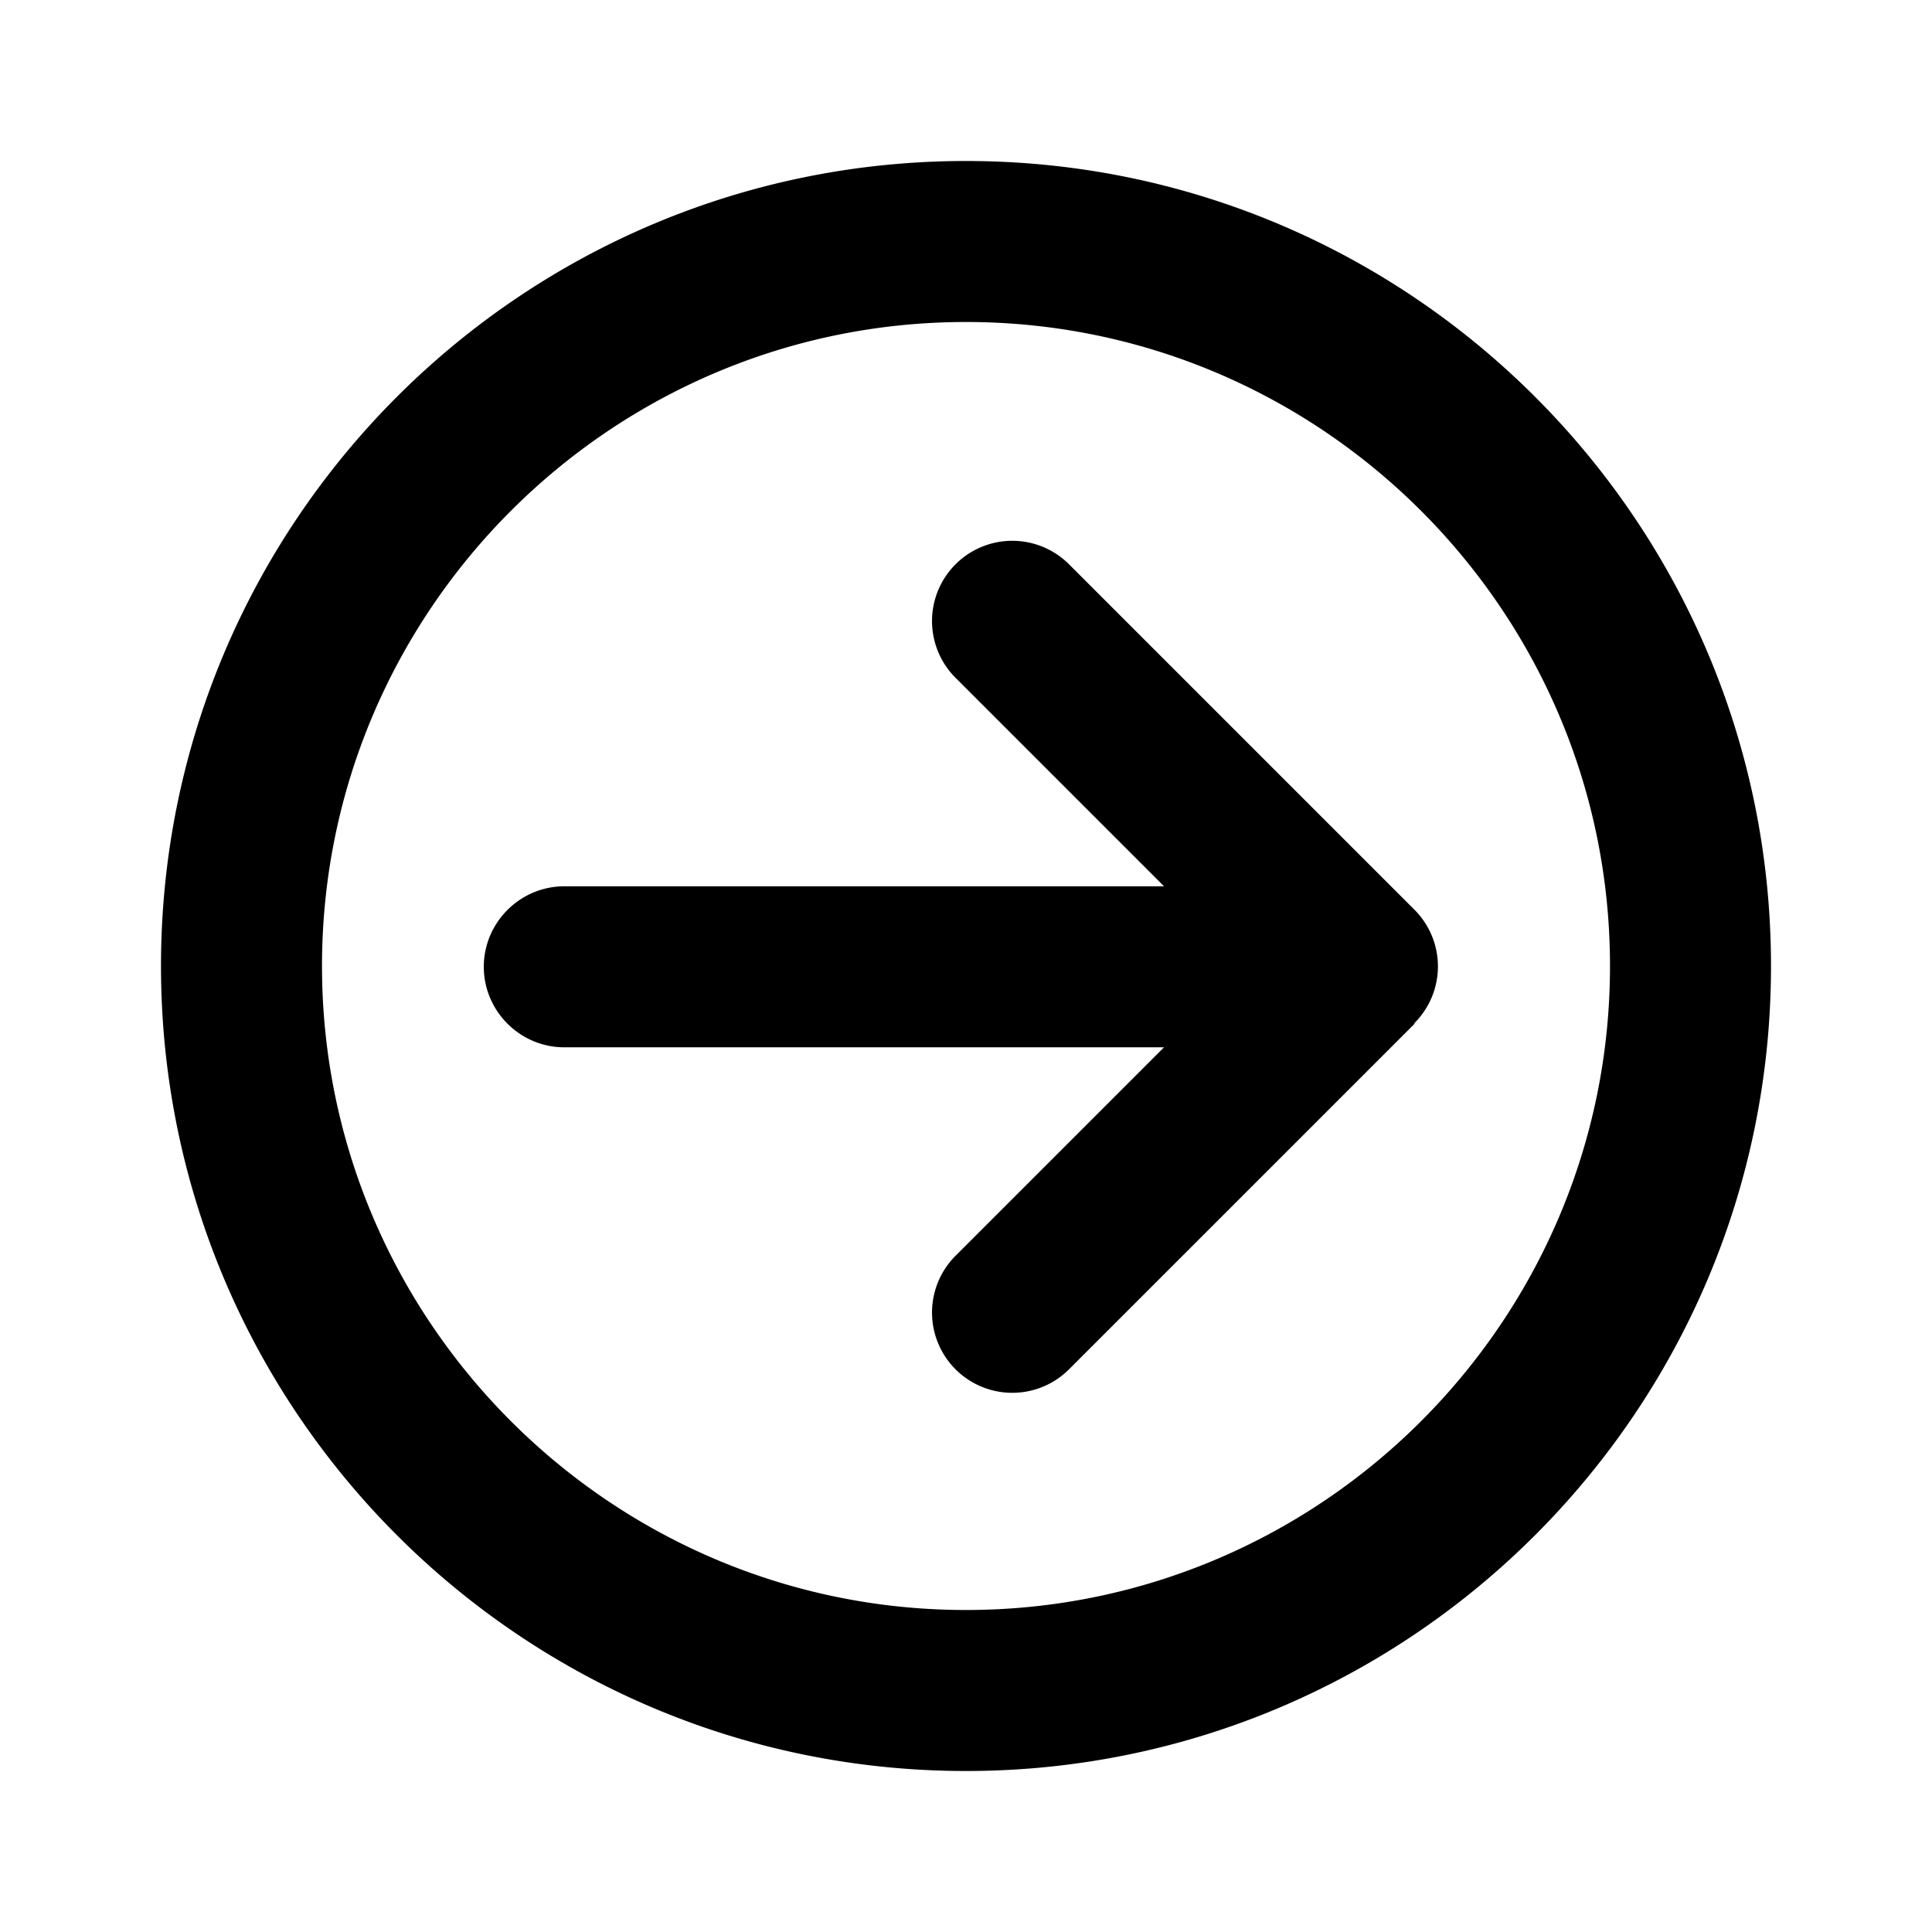 <svg xmlns="http://www.w3.org/2000/svg" width="24" height="24" fill="currentColor" class="mi-outline mi-arrow-right-circle" viewBox="0 0 24 24">
  <path d="M17.57 12.71a.996.996 0 0 0 0-1.41l-4.29-4.29a.996.996 0 1 0-1.41 1.41l2.59 2.59H7.01c-.55 0-1 .45-1 1s.45 1 1 1h7.45l-2.59 2.59a.996.996 0 1 0 1.41 1.41l4.29-4.29ZM22 12c0-5.52-4.48-10-10-10S2 6.48 2 12s4.48 10 10 10 10-4.48 10-10M4 12c0-4.41 3.59-8 8-8s8 3.59 8 8-3.59 8-8 8-8-3.59-8-8"/>
</svg>